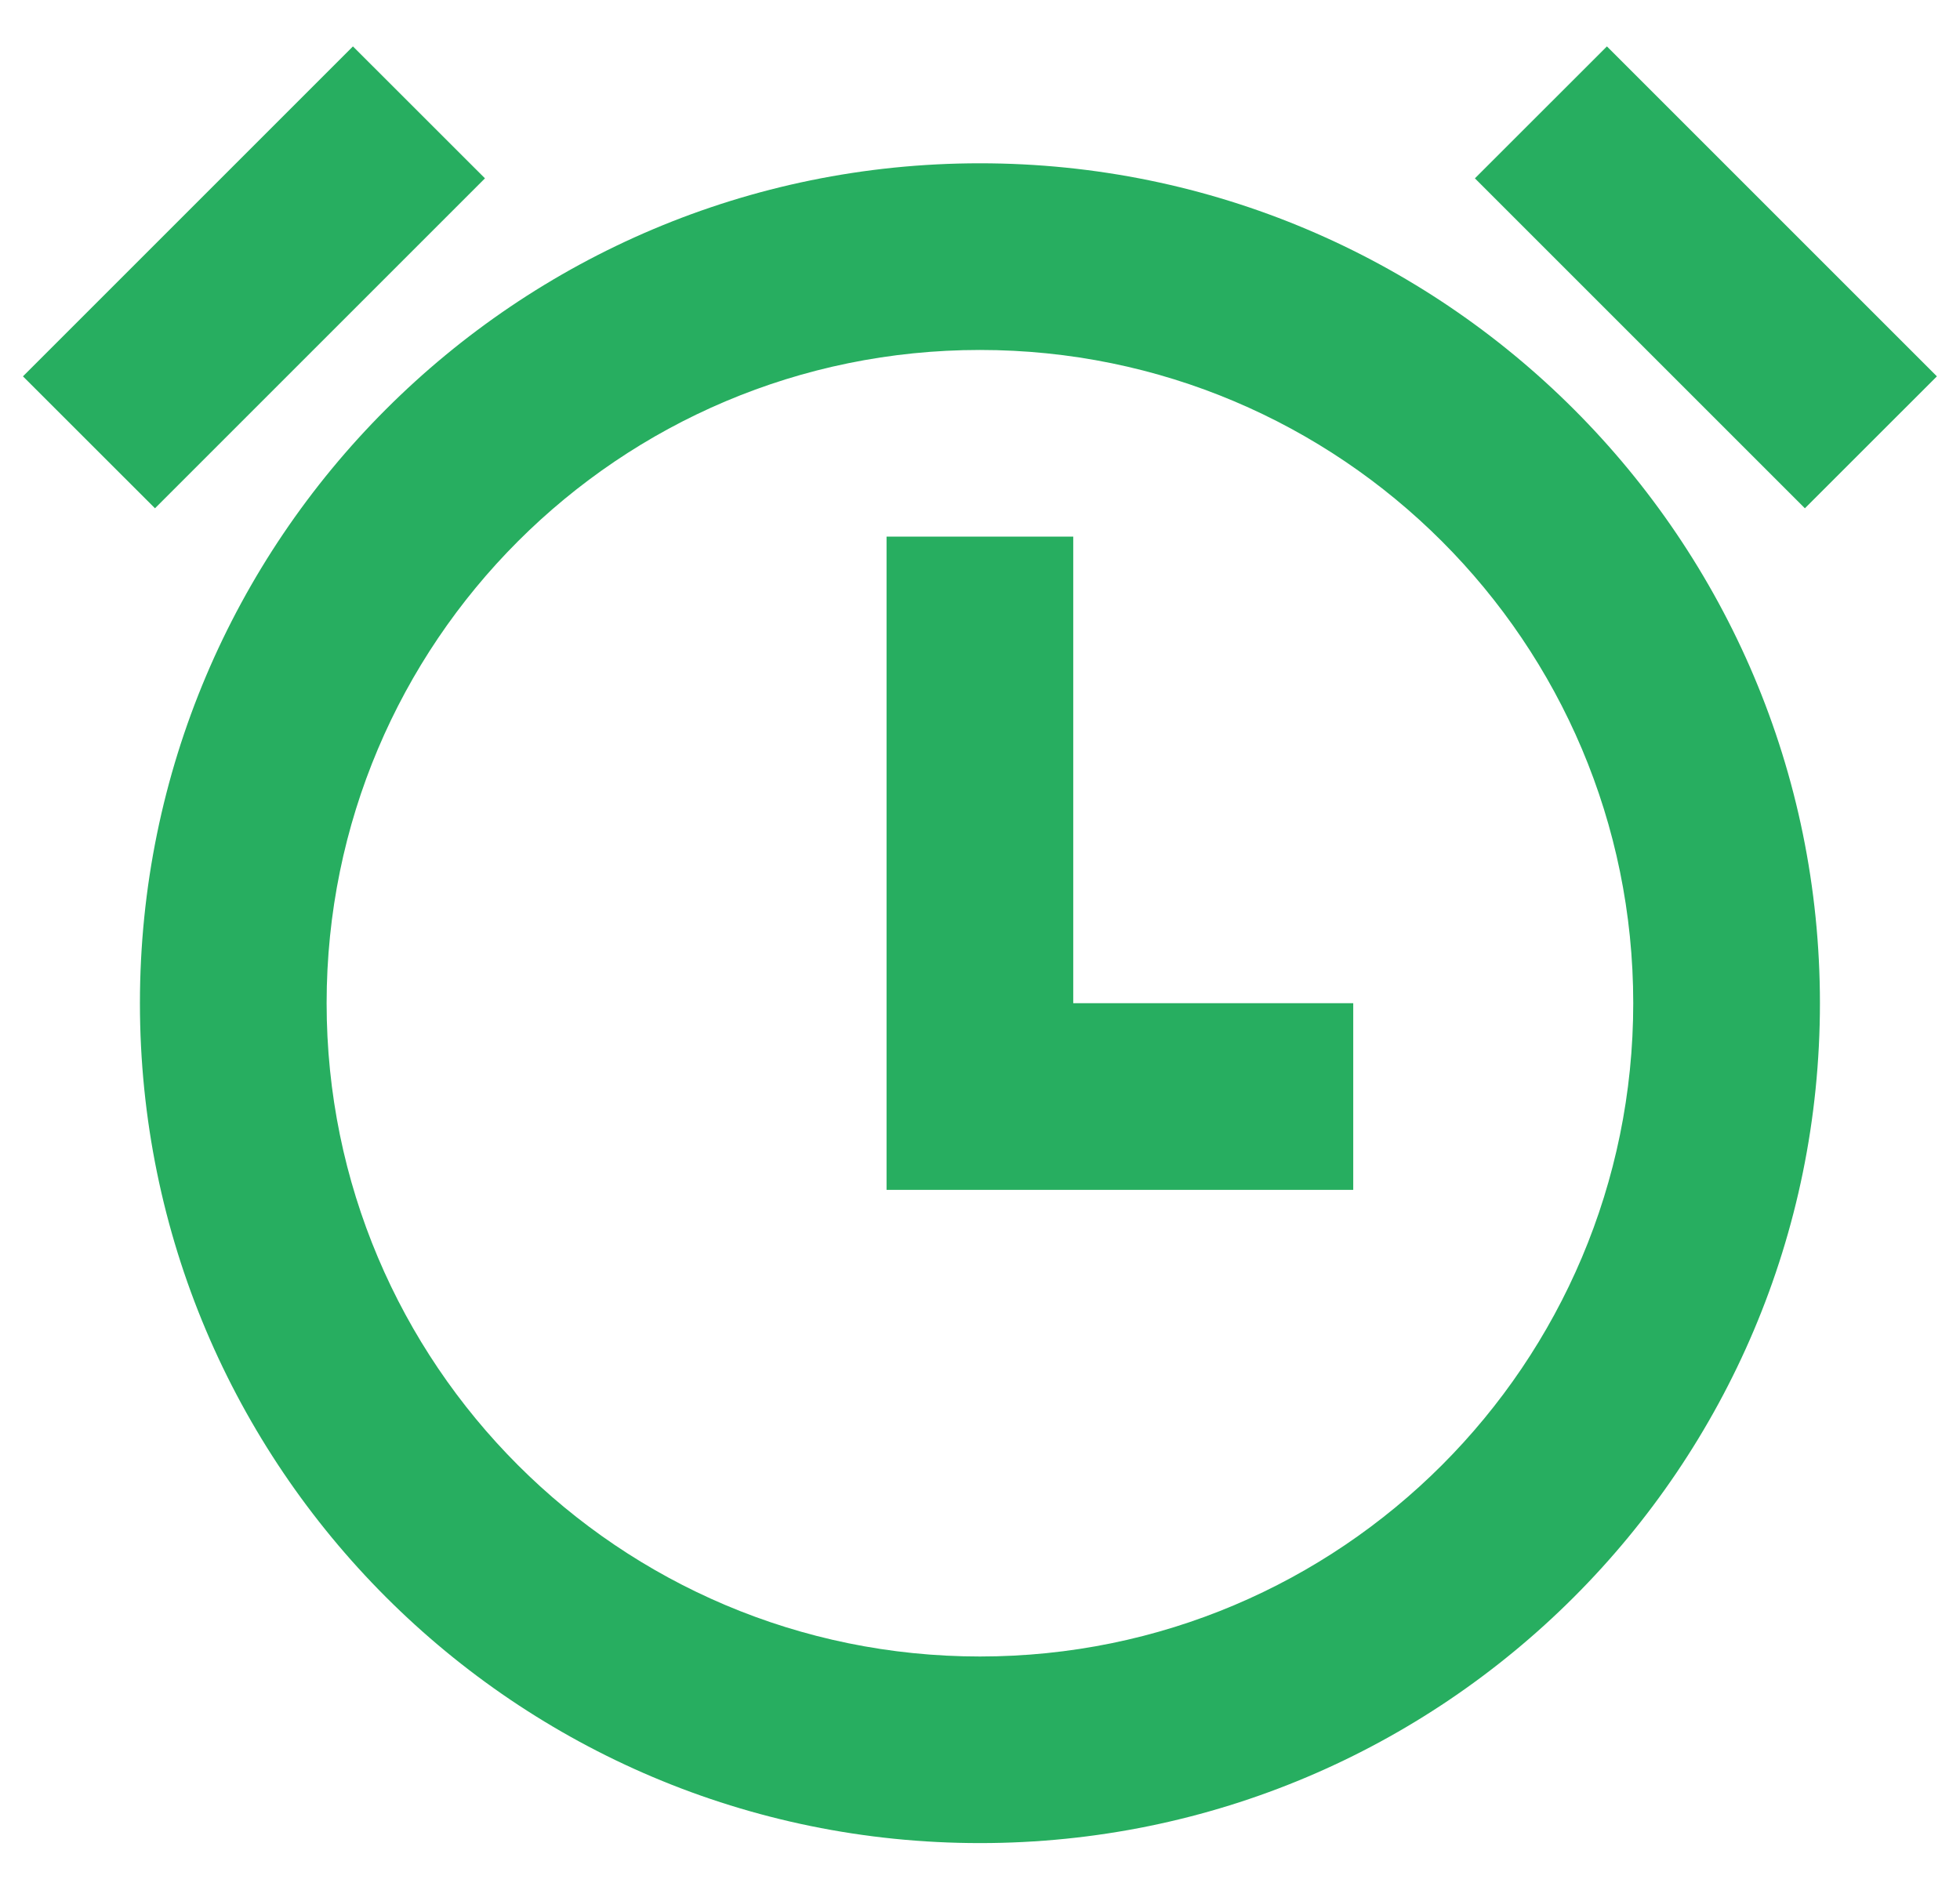 <svg width="28" height="27" viewBox="0 0 28 27" fill="none" xmlns="http://www.w3.org/2000/svg">
<path d="M13.999 26.333C7.371 26.333 1.999 20.961 1.999 14.333C1.999 7.706 7.371 2.333 13.999 2.333C20.626 2.333 25.999 7.706 25.999 14.333C25.999 20.961 20.626 26.333 13.999 26.333ZM13.999 23.667C19.154 23.667 23.332 19.488 23.332 14.333C23.332 9.179 19.154 5 13.999 5C8.844 5 4.666 9.179 4.666 14.333C4.666 19.488 8.844 23.667 13.999 23.667ZM15.332 14.333H19.332V17H12.665V7.667H15.332V14.333ZM0.328 5.377L5.042 0.663L6.928 2.548L2.214 7.262L0.328 5.377ZM22.956 0.663L27.67 5.377L25.784 7.262L21.07 2.548L22.956 0.663Z" fill="#27AE60"/>
</svg>
